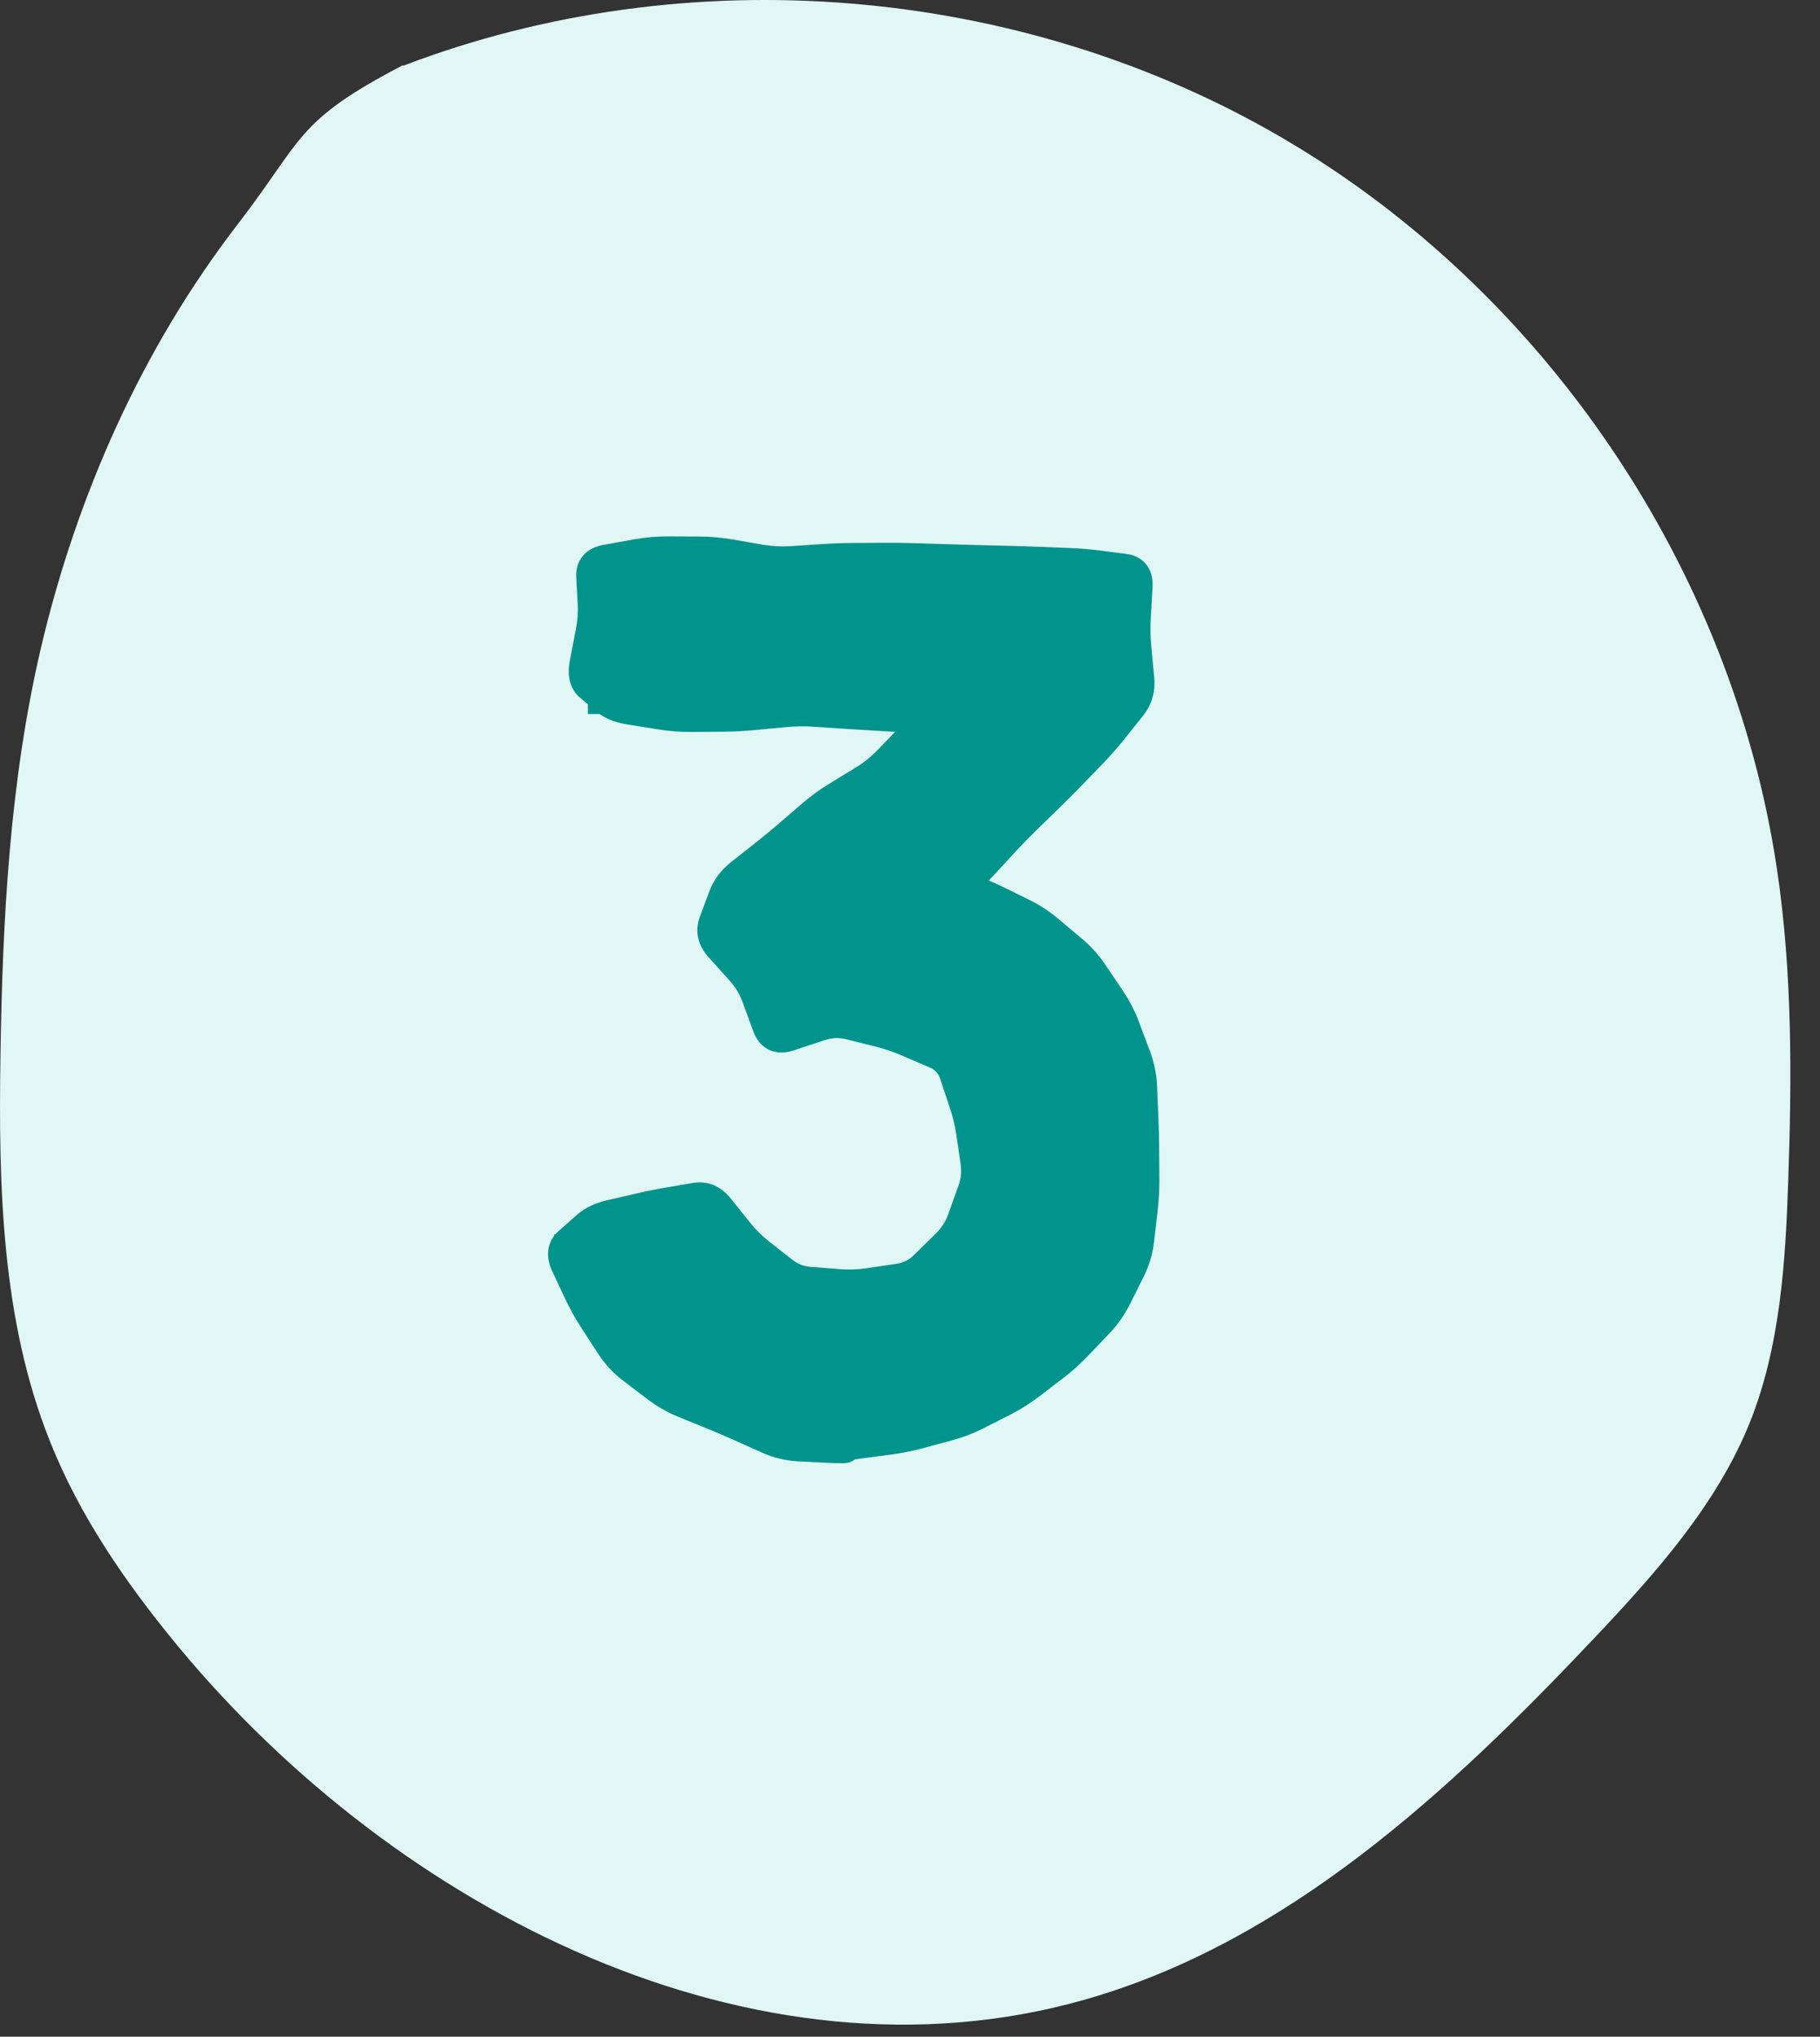 <svg width="59" height="66" viewBox="0 0 59 66" fill="none" xmlns="http://www.w3.org/2000/svg">
<rect x="0" y="0" width="59" height="66" fill="#333333" stroke="none"/>
<path d="M57.608 28.183C56.156 18.422 50.092 9.454 41.578 4.474C33.063 -0.506 22.276 -1.391 13.064 2.133C13.064 2.133 13.079 2.108 13.064 2.112C9.564 3.933 9.845 4.493 7.717 7.252C4.604 11.288 2.484 16.061 1.321 21.021C0.315 25.33 0.082 29.783 0.015 34.208C-0.051 38.424 0.047 42.754 1.606 46.673C2.575 49.127 4.1 51.328 5.784 53.364C12.88 61.923 24.452 67.836 35.145 64.805C41.734 62.938 46.996 58.047 51.7 53.065C53.685 50.963 55.662 48.752 56.739 46.064C57.709 43.611 57.881 40.916 57.97 38.275C58.088 34.908 58.104 31.52 57.608 28.183Z" fill="#E0F7F5"/>
<path d="M27.395 46.928C25.979 46.928 24.629 46.646 23.345 46.083C22.06 45.506 20.939 44.7 19.982 43.664C19.038 42.629 18.363 41.41 17.957 40.007L23.148 38.631C23.423 39.666 23.96 40.472 24.76 41.049C25.573 41.613 26.451 41.895 27.395 41.895C28.208 41.895 28.948 41.698 29.617 41.305C30.298 40.912 30.836 40.381 31.229 39.712C31.635 39.044 31.838 38.303 31.838 37.49C31.838 36.271 31.419 35.229 30.58 34.364C29.754 33.486 28.693 33.047 27.395 33.047C27.002 33.047 26.622 33.106 26.255 33.224C25.887 33.329 25.534 33.479 25.193 33.676L22.794 29.468L31.799 21.997L32.192 23.137H19.058V18.104H36.754V23.137L29.754 29.901L29.715 28.407C31.34 28.655 32.71 29.226 33.824 30.117C34.952 30.995 35.804 32.083 36.38 33.381C36.97 34.666 37.265 36.035 37.265 37.49C37.265 39.273 36.813 40.879 35.909 42.308C35.004 43.723 33.805 44.851 32.31 45.69C30.816 46.515 29.178 46.928 27.395 46.928Z" fill="#00948D"/>
<path d="M26.392 46.879L26.367 47.379L26.392 46.879ZM25.89 46.855L25.915 46.355L25.89 46.855ZM24.93 46.625L24.726 47.082L24.93 46.625ZM24.473 46.42L24.268 46.877L24.473 46.42ZM24.015 46.216L24.219 45.759L24.015 46.216ZM23.093 45.822L22.904 46.285L23.093 45.822ZM22.166 45.444L21.978 45.907L22.166 45.444ZM21.3 44.949L20.998 45.347L21.3 44.949ZM20.898 44.642L21.201 44.245L20.898 44.642ZM20.495 44.336L20.192 44.734L20.495 44.336ZM19.817 43.606L20.236 43.334L19.817 43.606ZM19.266 42.758L18.847 43.031L19.266 42.758ZM18.779 41.884L19.231 41.671L18.779 41.884ZM18.355 40.982L17.903 41.194L18.355 40.982ZM18.436 40.271L18.768 40.645L18.436 40.271ZM18.729 40.011L18.397 39.637L18.729 40.011ZM19.021 39.751L19.353 40.125L19.021 39.751ZM19.802 39.379L19.69 38.892L19.802 39.379ZM20.289 39.267L20.177 38.78L20.289 39.267ZM20.777 39.155L20.889 39.642L20.777 39.155ZM21.694 38.971L21.776 39.464L21.694 38.971ZM22.123 38.899L22.04 38.406L22.123 38.899ZM22.552 38.827L22.635 39.32L22.552 38.827ZM23.296 39.147L23.686 38.834L23.296 39.147ZM23.611 39.54L23.221 39.853L23.611 39.54ZM23.926 39.932L24.316 39.62L23.926 39.932ZM24.62 40.622L24.311 41.016L24.62 40.622ZM25.378 41.216L25.686 40.822L25.378 41.216ZM26.236 41.551L26.276 41.053L26.236 41.551ZM27.197 41.627L27.157 42.125L27.197 41.627ZM29.136 41.449L29.062 40.954L29.136 41.449ZM29.978 41.027L30.328 41.384L29.978 41.027ZM30.334 40.678L30.684 41.034L30.334 40.678ZM30.689 40.328L30.339 39.971L30.689 40.328ZM31.21 39.517L31.681 39.685L31.21 39.517ZM31.54 38.594L31.07 38.426L31.54 38.594ZM31.636 37.658L32.131 37.586L31.636 37.658ZM31.498 36.707L31.004 36.779L31.498 36.707ZM31.271 35.755L30.796 35.913L31.271 35.755ZM31.112 35.279L31.586 35.121L31.112 35.279ZM30.953 34.803L31.427 34.644L30.953 34.803ZM30.333 34.129L30.137 34.589L30.333 34.129ZM29.412 33.736L29.608 33.276L29.412 33.736ZM26.565 33.235L26.722 33.71L26.565 33.235ZM25.566 33.565L25.41 33.09L25.566 33.565ZM24.892 33.254L24.423 33.426L24.892 33.254ZM24.026 31.445L24.398 31.111L24.026 31.445ZM23.684 31.065L24.055 30.73L23.684 31.065ZM23.341 30.684L22.97 31.019L23.341 30.684ZM23.155 29.886L23.624 30.061L23.155 29.886ZM23.312 29.468L23.78 29.643L23.312 29.468ZM23.468 29.051L23 28.875L23.468 29.051ZM24.803 27.704L24.493 27.311L24.803 27.704ZM26.331 26.414L26.004 26.036L26.331 26.414ZM28.004 25.298L27.743 24.871L28.004 25.298ZM28.786 24.674L29.144 25.023L28.786 24.674ZM29.487 23.953L29.128 23.605L29.487 23.953ZM30.219 23.27L30.542 23.652L30.219 23.27ZM30.601 22.947L30.279 22.565L30.601 22.947ZM30.983 22.625L30.66 22.243L30.983 22.625ZM31.646 22.608L31.278 22.946L31.646 22.608ZM31.787 22.761L32.155 22.422L31.787 22.761ZM31.428 23.002L31.515 23.494L31.428 23.002ZM30.928 23.09L30.841 22.598L30.928 23.09ZM29.428 23.238L29.399 23.737L29.428 23.238ZM28.428 23.18L28.456 22.681L28.428 23.18ZM26.928 23.084L26.894 23.583L26.928 23.084ZM25.428 23.065L25.475 23.563L25.428 23.065ZM24.428 23.16L24.381 22.662L24.428 23.16ZM23.428 23.211L23.424 22.711L23.428 23.211ZM21.428 23.143L21.506 22.65L21.428 23.143ZM20.428 22.984L20.349 23.478L20.428 22.984ZM19.662 22.68L19.339 23.062L19.662 22.68ZM19.131 22.231L19.454 21.849L19.131 22.231ZM18.962 21.507L18.472 21.412L18.962 21.507ZM19.228 19.564L18.729 19.592L19.228 19.564ZM24.155 18.059L24.07 18.552L24.155 18.059ZM24.655 18.145L24.57 18.638L24.655 18.145ZM34.655 18.259L34.635 18.758L34.655 18.259ZM36.863 19.004L37.362 19.033L36.863 19.004ZM36.806 20.004L37.305 20.033L36.806 20.004ZM36.825 21.004L36.327 21.052L36.825 21.004ZM36.872 21.504L37.37 21.457L36.872 21.504ZM36.919 22.004L36.422 22.052L36.919 22.004ZM36.349 23.276L36.739 23.588L36.349 23.276ZM36.04 23.661L35.65 23.348L36.04 23.661ZM35.383 24.406L35.024 24.058L35.383 24.406ZM34.688 25.125L35.047 25.473L34.688 25.125ZM33.981 25.833L34.329 26.191L33.981 25.833ZM33.263 26.529L32.915 26.17L33.263 26.529ZM32.565 27.245L32.197 26.907L32.565 27.245ZM32.225 27.614L32.593 27.953L32.225 27.614ZM31.179 28.689L30.84 28.322L31.179 28.689ZM30.022 29.378L30.515 29.296L30.022 29.378ZM29.967 29.05L29.474 29.132L29.967 29.05ZM29.913 28.721L29.419 28.803L29.913 28.721ZM30.339 28.53L30.202 29.011L30.339 28.53ZM30.82 28.667L30.684 29.148L30.82 28.667ZM31.302 28.804L31.438 28.323L31.302 28.804ZM32.234 29.161L32.454 28.712L32.234 29.161ZM33.136 29.603L32.916 30.052L33.136 29.603ZM33.975 30.15L33.653 30.533L33.975 30.15ZM34.751 30.801L35.072 30.418L34.751 30.801ZM35.423 31.548L35.008 31.827L35.423 31.548ZM35.706 31.97L36.121 31.691L35.706 31.97ZM35.99 32.392L36.405 32.112L35.99 32.392ZM36.452 33.287L36.92 33.11L36.452 33.287ZM36.63 33.76L37.098 33.584L36.63 33.76ZM36.809 34.233L36.341 34.41L36.809 34.233ZM37.009 35.208L36.509 35.23L37.009 35.208ZM37.051 36.212L37.551 36.191L37.051 36.212ZM37.076 37.206L36.576 37.21L37.076 37.206ZM37.084 38.192L37.584 38.188L37.084 38.192ZM37.03 39.185L36.533 39.128L37.03 39.185ZM36.915 40.185L36.418 40.128L36.915 40.185ZM36.404 41.592L35.957 41.368L36.404 41.592ZM36.178 42.045L36.625 42.269L36.178 42.045ZM35.603 42.863L35.965 43.208L35.603 42.863ZM34.907 43.591L34.546 43.246L34.907 43.591ZM34.165 44.257L33.861 43.86L34.165 44.257ZM33.771 44.559L34.075 44.956L33.771 44.559ZM33.377 44.861L33.681 45.258L33.377 44.861ZM32.543 45.386L32.316 44.941L32.543 45.386ZM31.664 45.834L31.891 46.28L31.664 45.834ZM30.75 46.186L30.881 46.669L30.75 46.186ZM29.802 46.443L29.671 45.96L29.802 46.443ZM27.878 46.764L27.812 46.268L27.878 46.764ZM26.893 46.904L26.869 47.403L26.893 46.904ZM26.392 46.879L26.416 46.38L25.915 46.355L25.89 46.855L25.866 47.354L26.367 47.379L26.392 46.879ZM25.89 46.855L25.915 46.355C25.642 46.342 25.383 46.28 25.135 46.169L24.93 46.625L24.726 47.082C25.088 47.243 25.469 47.334 25.866 47.354L25.89 46.855ZM24.93 46.625L25.135 46.169L24.677 45.964L24.473 46.42L24.268 46.877L24.726 47.082L24.93 46.625ZM24.473 46.42L24.677 45.964L24.219 45.759L24.015 46.216L23.811 46.672L24.268 46.877L24.473 46.42ZM24.015 46.216L24.219 45.759C23.908 45.62 23.596 45.487 23.282 45.359L23.093 45.822L22.904 46.285C23.208 46.409 23.51 46.538 23.811 46.672L24.015 46.216ZM23.093 45.822L23.282 45.359L22.819 45.17L22.63 45.633L22.441 46.096L22.904 46.285L23.093 45.822ZM22.63 45.633L22.819 45.17L22.355 44.981L22.166 45.444L21.978 45.907L22.441 46.096L22.63 45.633ZM22.166 45.444L22.355 44.981C22.087 44.872 21.837 44.728 21.603 44.551L21.3 44.949L20.998 45.347C21.301 45.577 21.628 45.764 21.978 45.907L22.166 45.444ZM21.3 44.949L21.603 44.551L21.201 44.245L20.898 44.642L20.595 45.041L20.998 45.347L21.3 44.949ZM20.898 44.642L21.201 44.245L20.798 43.938L20.495 44.336L20.192 44.734L20.595 45.041L20.898 44.642ZM20.495 44.336L20.798 43.938C20.575 43.769 20.389 43.568 20.236 43.334L19.817 43.606L19.398 43.879C19.613 44.209 19.878 44.495 20.192 44.734L20.495 44.336ZM19.817 43.606L20.236 43.334L19.961 42.91L19.542 43.182L19.122 43.455L19.398 43.879L19.817 43.606ZM19.542 43.182L19.961 42.91L19.686 42.486L19.266 42.758L18.847 43.031L19.122 43.455L19.542 43.182ZM19.266 42.758L19.686 42.486C19.514 42.222 19.363 41.951 19.231 41.671L18.779 41.884L18.326 42.096C18.477 42.418 18.651 42.729 18.847 43.031L19.266 42.758ZM18.779 41.884L19.231 41.671L19.02 41.22L18.567 41.433L18.114 41.645L18.326 42.096L18.779 41.884ZM18.567 41.433L19.02 41.22L18.808 40.769L18.355 40.982L17.903 41.194L18.114 41.645L18.567 41.433ZM18.355 40.982L18.808 40.769C18.762 40.671 18.767 40.632 18.766 40.635C18.766 40.638 18.764 40.645 18.761 40.651C18.758 40.657 18.757 40.654 18.768 40.645L18.436 40.271L18.104 39.897C17.924 40.057 17.801 40.269 17.773 40.522C17.745 40.762 17.807 40.992 17.903 41.194L18.355 40.982ZM18.436 40.271L18.768 40.645L19.061 40.385L18.729 40.011L18.397 39.637L18.104 39.897L18.436 40.271ZM18.729 40.011L19.061 40.385L19.353 40.125L19.021 39.751L18.69 39.377L18.397 39.637L18.729 40.011ZM19.021 39.751L19.353 40.125C19.471 40.021 19.648 39.928 19.914 39.867L19.802 39.379L19.69 38.892C19.305 38.98 18.962 39.135 18.69 39.377L19.021 39.751ZM19.802 39.379L19.914 39.867L20.401 39.755L20.289 39.267L20.177 38.78L19.69 38.892L19.802 39.379ZM20.289 39.267L20.401 39.755L20.889 39.642L20.777 39.155L20.665 38.668L20.177 38.78L20.289 39.267ZM20.777 39.155L20.889 39.642C21.206 39.569 21.502 39.51 21.776 39.464L21.694 38.971L21.611 38.478C21.314 38.528 20.998 38.591 20.665 38.668L20.777 39.155ZM21.694 38.971L21.776 39.464L22.206 39.392L22.123 38.899L22.04 38.406L21.611 38.478L21.694 38.971ZM22.123 38.899L22.206 39.392L22.635 39.32L22.552 38.827L22.469 38.333L22.04 38.406L22.123 38.899ZM22.552 38.827L22.635 39.32C22.711 39.307 22.788 39.313 22.906 39.46L23.296 39.147L23.686 38.834C23.384 38.458 22.965 38.25 22.469 38.333L22.552 38.827ZM23.296 39.147L22.906 39.46L23.221 39.853L23.611 39.54L24.001 39.227L23.686 38.834L23.296 39.147ZM23.611 39.54L23.221 39.853L23.536 40.245L23.926 39.932L24.316 39.62L24.001 39.227L23.611 39.54ZM23.926 39.932L23.536 40.245C23.769 40.536 24.027 40.793 24.311 41.016L24.62 40.622L24.929 40.229C24.708 40.055 24.503 39.853 24.316 39.62L23.926 39.932ZM24.62 40.622L24.311 41.016L24.69 41.312L24.999 40.919L25.307 40.526L24.929 40.229L24.62 40.622ZM24.999 40.919L24.69 41.312L25.069 41.609L25.378 41.216L25.686 40.822L25.307 40.526L24.999 40.919ZM25.378 41.216L25.069 41.609C25.399 41.868 25.779 42.016 26.197 42.049L26.236 41.551L26.276 41.053C26.054 41.035 25.861 40.96 25.686 40.822L25.378 41.216ZM26.236 41.551L26.197 42.049L26.677 42.087L26.716 41.589L26.756 41.09L26.276 41.053L26.236 41.551ZM26.716 41.589L26.677 42.087L27.157 42.125L27.197 41.627L27.236 41.128L26.756 41.09L26.716 41.589ZM27.197 41.627L27.157 42.125C27.516 42.154 27.875 42.141 28.236 42.087L28.163 41.593L28.09 41.098C27.802 41.141 27.518 41.151 27.236 41.128L27.197 41.627ZM28.163 41.593L28.236 42.087L28.723 42.015L28.649 41.521L28.576 41.026L28.09 41.098L28.163 41.593ZM28.649 41.521L28.723 42.015L29.209 41.943L29.136 41.449L29.062 40.954L28.576 41.026L28.649 41.521ZM29.136 41.449L29.209 41.943C29.639 41.88 30.017 41.69 30.328 41.384L29.978 41.027L29.627 40.671C29.464 40.831 29.28 40.922 29.062 40.954L29.136 41.449ZM29.978 41.027L30.328 41.384L30.684 41.034L30.334 40.678L29.983 40.321L29.627 40.671L29.978 41.027ZM30.334 40.678L30.684 41.034L31.04 40.685L30.689 40.328L30.339 39.971L29.983 40.321L30.334 40.678ZM30.689 40.328L31.04 40.685C31.33 40.4 31.545 40.065 31.681 39.685L31.21 39.517L30.739 39.349C30.655 39.584 30.523 39.79 30.339 39.971L30.689 40.328ZM31.21 39.517L31.681 39.685L31.846 39.224L31.375 39.056L30.904 38.887L30.739 39.349L31.21 39.517ZM31.375 39.056L31.846 39.224L32.011 38.763L31.54 38.594L31.07 38.426L30.904 38.887L31.375 39.056ZM31.54 38.594L32.011 38.763C32.148 38.38 32.189 37.985 32.131 37.586L31.636 37.658L31.142 37.73C31.176 37.964 31.153 38.194 31.07 38.426L31.54 38.594ZM31.636 37.658L32.131 37.586L32.062 37.111L31.567 37.182L31.073 37.254L31.142 37.73L31.636 37.658ZM31.567 37.182L32.062 37.111L31.993 36.635L31.498 36.707L31.004 36.779L31.073 37.254L31.567 37.182ZM31.498 36.707L31.993 36.635C31.943 36.288 31.86 35.942 31.745 35.597L31.271 35.755L30.796 35.913C30.893 36.204 30.962 36.493 31.004 36.779L31.498 36.707ZM31.271 35.755L31.745 35.597L31.586 35.121L31.112 35.279L30.637 35.437L30.796 35.913L31.271 35.755ZM31.112 35.279L31.586 35.121L31.427 34.644L30.953 34.803L30.479 34.961L30.637 35.437L31.112 35.279ZM30.953 34.803L31.427 34.644C31.276 34.191 30.969 33.857 30.529 33.669L30.333 34.129L30.137 34.589C30.312 34.664 30.418 34.778 30.479 34.961L30.953 34.803ZM30.333 34.129L30.529 33.669L30.069 33.473L29.872 33.933L29.676 34.393L30.137 34.589L30.333 34.129ZM29.872 33.933L30.069 33.473L29.608 33.276L29.412 33.736L29.215 34.196L29.676 34.393L29.872 33.933ZM29.412 33.736L29.608 33.276C29.277 33.135 28.941 33.022 28.6 32.937L28.479 33.422L28.358 33.907C28.646 33.979 28.932 34.075 29.215 34.196L29.412 33.736ZM28.479 33.422L28.6 32.937L28.129 32.82L28.008 33.305L27.887 33.79L28.358 33.907L28.479 33.422ZM28.008 33.305L28.129 32.82L27.657 32.702L27.536 33.188L27.415 33.673L27.887 33.79L28.008 33.305ZM27.536 33.188L27.657 32.702C27.243 32.599 26.823 32.623 26.408 32.76L26.565 33.235L26.722 33.71C26.973 33.627 27.2 33.619 27.415 33.673L27.536 33.188ZM26.565 33.235L26.408 32.76L25.909 32.925L26.066 33.4L26.223 33.875L26.722 33.71L26.565 33.235ZM26.066 33.4L25.909 32.925L25.41 33.09L25.566 33.565L25.723 34.039L26.223 33.875L26.066 33.4ZM25.566 33.565L25.41 33.09C25.363 33.105 25.338 33.107 25.331 33.107C25.328 33.107 25.33 33.107 25.335 33.108C25.341 33.109 25.349 33.111 25.358 33.115C25.366 33.12 25.374 33.124 25.38 33.129C25.386 33.134 25.388 33.137 25.388 33.137C25.388 33.136 25.376 33.121 25.362 33.081L24.892 33.254L24.423 33.426C24.51 33.663 24.667 33.898 24.939 34.023C25.206 34.147 25.486 34.118 25.723 34.039L25.566 33.565ZM24.892 33.254L25.362 33.081L25.187 32.605L24.718 32.778L24.248 32.95L24.423 33.426L24.892 33.254ZM24.718 32.778L25.187 32.605L25.012 32.129L24.543 32.302L24.073 32.474L24.248 32.95L24.718 32.778ZM24.543 32.302L25.012 32.129C24.874 31.752 24.668 31.411 24.398 31.111L24.026 31.445L23.654 31.78C23.84 31.986 23.979 32.217 24.073 32.474L24.543 32.302ZM24.026 31.445L24.398 31.111L24.055 30.73L23.684 31.065L23.312 31.399L23.654 31.78L24.026 31.445ZM23.684 31.065L24.055 30.73L23.713 30.35L23.341 30.684L22.97 31.019L23.312 31.399L23.684 31.065ZM23.341 30.684L23.713 30.35C23.642 30.271 23.619 30.214 23.611 30.181C23.604 30.152 23.603 30.117 23.624 30.061L23.155 29.886L22.687 29.711C22.604 29.934 22.582 30.171 22.637 30.408C22.691 30.641 22.813 30.845 22.97 31.019L23.341 30.684ZM23.155 29.886L23.624 30.061L23.78 29.643L23.312 29.468L22.843 29.293L22.687 29.711L23.155 29.886ZM23.312 29.468L23.78 29.643L23.936 29.226L23.468 29.051L23 28.875L22.843 29.293L23.312 29.468ZM23.468 29.051L23.936 29.226C24.005 29.043 24.127 28.873 24.326 28.716L24.017 28.323L23.707 27.93C23.383 28.186 23.139 28.501 23 28.875L23.468 29.051ZM24.017 28.323L24.326 28.716L24.719 28.406L24.41 28.014L24.1 27.621L23.707 27.93L24.017 28.323ZM24.41 28.014L24.719 28.406L25.112 28.097L24.803 27.704L24.493 27.311L24.1 27.621L24.41 28.014ZM24.803 27.704L25.112 28.097C25.38 27.886 25.643 27.669 25.901 27.446L25.574 27.068L25.247 26.689C25 26.902 24.749 27.11 24.493 27.311L24.803 27.704ZM25.574 27.068L25.901 27.446L26.279 27.119L25.953 26.741L25.626 26.363L25.247 26.689L25.574 27.068ZM25.953 26.741L26.279 27.119L26.658 26.793L26.331 26.414L26.004 26.036L25.626 26.363L25.953 26.741ZM26.331 26.414L26.658 26.793C26.889 26.593 27.137 26.412 27.401 26.251L27.141 25.824L26.881 25.398C26.57 25.587 26.278 25.8 26.004 26.036L26.331 26.414ZM27.141 25.824L27.401 26.251L27.833 25.988L27.572 25.561L27.312 25.134L26.881 25.398L27.141 25.824ZM27.572 25.561L27.833 25.988L28.264 25.725L28.004 25.298L27.743 24.871L27.312 25.134L27.572 25.561ZM28.004 25.298L28.264 25.725C28.587 25.528 28.881 25.294 29.144 25.023L28.786 24.674L28.427 24.326C28.223 24.536 27.995 24.718 27.743 24.871L28.004 25.298ZM28.786 24.674L29.144 25.023L29.495 24.662L29.136 24.314L28.778 23.965L28.427 24.326L28.786 24.674ZM29.136 24.314L29.495 24.662L29.845 24.302L29.487 23.953L29.128 23.605L28.778 23.965L29.136 24.314ZM29.487 23.953L29.845 24.302C30.068 24.073 30.3 23.857 30.542 23.652L30.219 23.27L29.896 22.888C29.629 23.114 29.373 23.353 29.128 23.605L29.487 23.953ZM30.219 23.27L30.542 23.652L30.924 23.329L30.601 22.947L30.279 22.565L29.896 22.888L30.219 23.27ZM30.601 22.947L30.924 23.329L31.306 23.006L30.983 22.625L30.66 22.243L30.279 22.565L30.601 22.947ZM30.983 22.625L31.306 23.006C31.357 22.963 31.397 22.934 31.427 22.915C31.457 22.896 31.467 22.894 31.459 22.896C31.451 22.899 31.406 22.913 31.337 22.901C31.259 22.888 31.188 22.848 31.138 22.793L31.506 22.455L31.874 22.116C31.65 21.873 31.352 21.88 31.15 21.945C30.97 22.004 30.803 22.122 30.66 22.243L30.983 22.625ZM31.506 22.455L31.138 22.793L31.278 22.946L31.646 22.608L32.014 22.269L31.874 22.116L31.506 22.455ZM31.646 22.608L31.278 22.946L31.419 23.099L31.787 22.761L32.155 22.422L32.014 22.269L31.646 22.608ZM31.787 22.761L31.419 23.099C31.393 23.071 31.296 22.951 31.322 22.762C31.348 22.582 31.467 22.497 31.489 22.482C31.517 22.463 31.527 22.465 31.491 22.476C31.46 22.485 31.412 22.497 31.341 22.509L31.428 23.002L31.515 23.494C31.682 23.465 31.89 23.417 32.046 23.313C32.128 23.258 32.28 23.13 32.312 22.904C32.346 22.67 32.228 22.501 32.155 22.422L31.787 22.761ZM31.428 23.002L31.341 22.509L30.841 22.598L30.928 23.09L31.015 23.582L31.515 23.494L31.428 23.002ZM30.928 23.09L30.841 22.598L30.341 22.686L30.428 23.178L30.515 23.671L31.015 23.582L30.928 23.09ZM30.428 23.178L30.341 22.686C30.045 22.738 29.751 22.755 29.456 22.738L29.428 23.238L29.399 23.737C29.772 23.758 30.144 23.736 30.515 23.671L30.428 23.178ZM29.428 23.238L29.456 22.738L28.956 22.71L28.928 23.209L28.899 23.708L29.399 23.737L29.428 23.238ZM28.928 23.209L28.956 22.71L28.456 22.681L28.428 23.18L28.399 23.679L28.899 23.708L28.928 23.209ZM28.428 23.18L28.456 22.681C28.125 22.662 27.793 22.641 27.461 22.619L27.428 23.118L27.394 23.617C27.729 23.639 28.064 23.66 28.399 23.679L28.428 23.18ZM27.428 23.118L27.461 22.619L26.961 22.585L26.928 23.084L26.894 23.583L27.394 23.617L27.428 23.118ZM26.928 23.084L26.961 22.585L26.461 22.552L26.428 23.051L26.394 23.55L26.894 23.583L26.928 23.084ZM26.428 23.051L26.461 22.552C26.101 22.528 25.741 22.533 25.381 22.567L25.428 23.065L25.475 23.563C25.782 23.534 26.088 23.529 26.394 23.55L26.428 23.051ZM25.428 23.065L25.381 22.567L24.881 22.614L24.928 23.112L24.975 23.61L25.475 23.563L25.428 23.065ZM24.928 23.112L24.881 22.614L24.381 22.662L24.428 23.16L24.475 23.657L24.975 23.61L24.928 23.112ZM24.428 23.16L24.381 22.662C24.061 22.692 23.743 22.709 23.424 22.711L23.428 23.211L23.432 23.711C23.779 23.708 24.127 23.69 24.475 23.657L24.428 23.16ZM23.428 23.211L23.424 22.711L22.924 22.715L22.928 23.215L22.932 23.715L23.432 23.711L23.428 23.211ZM22.928 23.215L22.924 22.715L22.424 22.719L22.428 23.219L22.432 23.719L22.932 23.715L22.928 23.215ZM22.428 23.219L22.424 22.719C22.118 22.721 21.813 22.698 21.506 22.65L21.428 23.143L21.349 23.637C21.709 23.695 22.07 23.722 22.432 23.719L22.428 23.219ZM21.428 23.143L21.506 22.65L21.006 22.57L20.928 23.064L20.849 23.558L21.349 23.637L21.428 23.143ZM20.928 23.064L21.006 22.57L20.506 22.491L20.428 22.984L20.349 23.478L20.849 23.558L20.928 23.064ZM20.428 22.984L20.506 22.491C20.224 22.446 20.068 22.368 19.985 22.298L19.662 22.68L19.339 23.062C19.611 23.291 19.964 23.417 20.349 23.478L20.428 22.984ZM19.662 22.68L19.985 22.298L19.72 22.074L19.397 22.456L19.074 22.837L19.339 23.062L19.662 22.68ZM19.397 22.456L19.72 22.074L19.454 21.849L19.131 22.231L18.808 22.613L19.074 22.837L19.397 22.456ZM19.131 22.231L19.454 21.849C19.454 21.849 19.449 21.848 19.443 21.824C19.436 21.792 19.43 21.723 19.453 21.602L18.962 21.507L18.472 21.412C18.39 21.832 18.435 22.297 18.808 22.613L19.131 22.231ZM18.962 21.507L19.453 21.602L19.55 21.102L19.059 21.007L18.568 20.912L18.472 21.412L18.962 21.507ZM19.059 21.007L19.55 21.102L19.647 20.602L19.156 20.507L18.665 20.412L18.568 20.912L19.059 21.007ZM19.156 20.507L19.647 20.602C19.718 20.234 19.746 19.878 19.727 19.537L19.228 19.564L18.729 19.592C18.742 19.84 18.723 20.113 18.665 20.412L19.156 20.507ZM19.228 19.564L19.727 19.537L19.703 19.095L19.204 19.122L18.704 19.149L18.729 19.592L19.228 19.564ZM19.204 19.122L19.703 19.095L19.679 18.652L19.179 18.68L18.68 18.707L18.704 19.149L19.204 19.122ZM19.179 18.68L19.679 18.652C19.677 18.625 19.681 18.619 19.679 18.625C19.676 18.633 19.67 18.647 19.659 18.659C19.649 18.67 19.644 18.671 19.655 18.665C19.667 18.659 19.694 18.649 19.743 18.64L19.655 18.148L19.567 17.656C19.336 17.697 19.093 17.792 18.913 17.992C18.726 18.202 18.666 18.461 18.68 18.707L19.179 18.68ZM19.655 18.148L19.743 18.64L20.243 18.551L20.155 18.058L20.067 17.566L19.567 17.656L19.655 18.148ZM20.155 18.058L20.243 18.551L20.743 18.461L20.655 17.969L20.567 17.477L20.067 17.566L20.155 18.058ZM20.655 17.969L20.743 18.461C21.047 18.407 21.35 18.38 21.653 18.381L21.655 17.881L21.657 17.382C21.293 17.38 20.93 17.412 20.567 17.477L20.655 17.969ZM21.655 17.881L21.653 18.381L22.153 18.384L22.155 17.884L22.157 17.384L21.657 17.382L21.655 17.881ZM22.155 17.884L22.153 18.384L22.653 18.386L22.655 17.886L22.657 17.386L22.157 17.384L22.155 17.884ZM22.655 17.886L22.653 18.386C22.958 18.387 23.264 18.414 23.57 18.466L23.655 17.974L23.739 17.481C23.379 17.419 23.018 17.387 22.657 17.386L22.655 17.886ZM23.655 17.974L23.57 18.466L24.07 18.552L24.155 18.059L24.239 17.566L23.739 17.481L23.655 17.974ZM24.155 18.059L24.07 18.552L24.57 18.638L24.655 18.145L24.739 17.652L24.239 17.566L24.155 18.059ZM24.655 18.145L24.57 18.638C24.942 18.701 25.315 18.721 25.688 18.697L25.655 18.198L25.622 17.699C25.328 17.718 25.035 17.703 24.739 17.652L24.655 18.145ZM25.655 18.198L25.688 18.697L26.188 18.663L26.155 18.165L26.122 17.666L25.622 17.699L25.655 18.198ZM26.155 18.165L26.188 18.663L26.688 18.631L26.655 18.131L26.622 17.633L26.122 17.666L26.155 18.165ZM26.655 18.131L26.688 18.631C27.011 18.609 27.335 18.597 27.658 18.595L27.655 18.095L27.652 17.595C27.308 17.598 26.965 17.61 26.622 17.633L26.655 18.131ZM27.655 18.095L27.658 18.595L28.158 18.592L28.155 18.092L28.152 17.592L27.652 17.595L27.655 18.095ZM28.155 18.092L28.158 18.592L28.658 18.589L28.655 18.089L28.652 17.589L28.152 17.592L28.155 18.092ZM28.655 18.089L28.658 18.589C28.985 18.587 29.312 18.591 29.639 18.602L29.655 18.102L29.671 17.602C29.331 17.591 28.991 17.587 28.652 17.589L28.655 18.089ZM29.655 18.102L29.639 18.602L30.139 18.618L30.155 18.118L30.171 17.618L29.671 17.602L29.655 18.102ZM30.155 18.118L30.139 18.618L30.639 18.634L30.655 18.134L30.671 17.634L30.171 17.618L30.155 18.118ZM30.655 18.134L30.639 18.634C30.974 18.644 31.308 18.654 31.643 18.662L31.655 18.162L31.667 17.662C31.335 17.654 31.003 17.645 30.671 17.634L30.655 18.134ZM31.655 18.162L31.643 18.662L32.143 18.674L32.155 18.174L32.167 17.675L31.667 17.662L31.655 18.162ZM32.155 18.174L32.143 18.674L32.643 18.687L32.655 18.187L32.667 17.687L32.167 17.675L32.155 18.174ZM32.655 18.187L32.643 18.687C32.974 18.695 33.304 18.705 33.635 18.718L33.655 18.219L33.675 17.719C33.339 17.706 33.003 17.695 32.667 17.687L32.655 18.187ZM33.655 18.219L33.635 18.718L34.135 18.738L34.155 18.239L34.175 17.739L33.675 17.719L33.655 18.219ZM34.155 18.239L34.135 18.738L34.635 18.758L34.655 18.259L34.675 17.759L34.175 17.739L34.155 18.239ZM34.655 18.259L34.635 18.758C34.956 18.771 35.252 18.795 35.525 18.831L35.589 18.335L35.654 17.839C35.347 17.799 35.021 17.773 34.675 17.759L34.655 18.259ZM35.589 18.335L35.525 18.831L35.959 18.887L36.023 18.391L36.088 17.896L35.654 17.839L35.589 18.335ZM36.023 18.391L35.959 18.887L36.393 18.944L36.458 18.448L36.522 17.952L36.088 17.896L36.023 18.391ZM36.458 18.448L36.393 18.944C36.419 18.947 36.423 18.951 36.413 18.947C36.409 18.944 36.401 18.939 36.394 18.933C36.386 18.926 36.378 18.918 36.372 18.91C36.36 18.893 36.359 18.883 36.361 18.891C36.363 18.901 36.367 18.927 36.364 18.976L36.863 19.004L37.362 19.033C37.376 18.802 37.341 18.541 37.18 18.321C37.011 18.089 36.764 17.983 36.522 17.952L36.458 18.448ZM36.863 19.004L36.364 18.976L36.335 19.476L36.835 19.504L37.334 19.533L37.362 19.033L36.863 19.004ZM36.835 19.504L36.335 19.476L36.307 19.976L36.806 20.004L37.305 20.033L37.334 19.533L36.835 19.504ZM36.806 20.004L36.307 19.976C36.286 20.334 36.293 20.693 36.327 21.052L36.825 21.004L37.322 20.957C37.293 20.649 37.287 20.341 37.305 20.033L36.806 20.004ZM36.825 21.004L36.327 21.052L36.374 21.552L36.872 21.504L37.37 21.457L37.322 20.957L36.825 21.004ZM36.872 21.504L36.374 21.552L36.422 22.052L36.919 22.004L37.417 21.957L37.37 21.457L36.872 21.504ZM36.919 22.004L36.422 22.052C36.441 22.258 36.391 22.424 36.268 22.577L36.658 22.89L37.048 23.203C37.337 22.842 37.461 22.418 37.417 21.957L36.919 22.004ZM36.658 22.89L36.268 22.577L35.959 22.963L36.349 23.276L36.739 23.588L37.048 23.203L36.658 22.89ZM36.349 23.276L35.959 22.963L35.65 23.348L36.04 23.661L36.431 23.974L36.739 23.588L36.349 23.276ZM36.04 23.661L35.65 23.348C35.454 23.593 35.245 23.83 35.024 24.058L35.383 24.406L35.743 24.754C35.986 24.503 36.215 24.243 36.431 23.974L36.04 23.661ZM35.383 24.406L35.024 24.058L34.676 24.418L35.036 24.765L35.395 25.113L35.743 24.754L35.383 24.406ZM35.036 24.765L34.676 24.418L34.328 24.777L34.688 25.125L35.047 25.473L35.395 25.113L35.036 24.765ZM34.688 25.125L34.328 24.777C34.1 25.013 33.868 25.245 33.633 25.474L33.981 25.833L34.329 26.191C34.572 25.956 34.811 25.716 35.047 25.473L34.688 25.125ZM33.981 25.833L33.633 25.474L33.274 25.822L33.622 26.181L33.97 26.54L34.329 26.191L33.981 25.833ZM33.622 26.181L33.274 25.822L32.915 26.17L33.263 26.529L33.611 26.888L33.97 26.54L33.622 26.181ZM33.263 26.529L32.915 26.17C32.669 26.409 32.43 26.654 32.197 26.907L32.565 27.245L32.932 27.584C33.153 27.346 33.379 27.114 33.611 26.888L33.263 26.529ZM32.565 27.245L32.197 26.907L31.858 27.275L32.225 27.614L32.593 27.953L32.932 27.584L32.565 27.245ZM32.225 27.614L31.858 27.275L31.518 27.643L31.886 27.982L32.253 28.321L32.593 27.953L32.225 27.614ZM31.886 27.982L31.518 27.643C31.301 27.878 31.075 28.105 30.84 28.322L31.179 28.689L31.518 29.057C31.773 28.821 32.018 28.576 32.253 28.321L31.886 27.982ZM31.179 28.689L30.84 28.322L30.472 28.661L30.811 29.028L31.15 29.396L31.518 29.057L31.179 28.689ZM30.811 29.028L30.472 28.661L30.105 29L30.444 29.368L30.783 29.735L31.15 29.396L30.811 29.028ZM30.444 29.368L30.105 29C30.058 29.043 30.032 29.061 30.024 29.066C30.01 29.074 30.055 29.042 30.142 29.04C30.191 29.039 30.251 29.047 30.313 29.076C30.376 29.104 30.423 29.144 30.455 29.183C30.512 29.253 30.517 29.311 30.515 29.296L30.022 29.378L29.528 29.46C29.544 29.555 29.581 29.695 29.682 29.818C29.803 29.966 29.98 30.044 30.167 30.04C30.325 30.036 30.453 29.974 30.535 29.925C30.624 29.872 30.707 29.805 30.783 29.735L30.444 29.368ZM30.022 29.378L30.515 29.296L30.46 28.968L29.967 29.05L29.474 29.132L29.528 29.46L30.022 29.378ZM29.967 29.05L30.46 28.968L30.406 28.64L29.913 28.721L29.419 28.803L29.474 29.132L29.967 29.05ZM29.913 28.721L30.406 28.64C30.406 28.64 30.406 28.642 30.407 28.647C30.407 28.652 30.407 28.66 30.407 28.67C30.406 28.689 30.402 28.722 30.387 28.762C30.352 28.856 30.279 28.929 30.197 28.965C30.132 28.995 30.089 28.989 30.103 28.99C30.112 28.99 30.143 28.994 30.202 29.011L30.339 28.53L30.476 28.049C30.375 28.02 30.268 27.998 30.162 27.991C30.059 27.985 29.923 27.992 29.787 28.053C29.634 28.122 29.512 28.246 29.451 28.411C29.395 28.558 29.402 28.7 29.419 28.803L29.913 28.721ZM30.339 28.53L30.202 29.011L30.684 29.148L30.82 28.667L30.957 28.186L30.476 28.049L30.339 28.53ZM30.82 28.667L30.684 29.148L31.165 29.285L31.302 28.804L31.438 28.323L30.957 28.186L30.82 28.667ZM31.302 28.804L31.165 29.285C31.457 29.368 31.74 29.476 32.014 29.61L32.234 29.161L32.454 28.712C32.126 28.552 31.788 28.422 31.438 28.323L31.302 28.804ZM32.234 29.161L32.014 29.61L32.465 29.831L32.685 29.382L32.905 28.933L32.454 28.712L32.234 29.161ZM32.685 29.382L32.465 29.831L32.916 30.052L33.136 29.603L33.356 29.154L32.905 28.933L32.685 29.382ZM33.136 29.603L32.916 30.052C33.18 30.181 33.425 30.341 33.653 30.533L33.975 30.15L34.296 29.767C34.007 29.524 33.693 29.319 33.356 29.154L33.136 29.603ZM33.975 30.15L33.653 30.533L34.041 30.858L34.363 30.475L34.684 30.092L34.296 29.767L33.975 30.15ZM34.363 30.475L34.041 30.858L34.429 31.184L34.751 30.801L35.072 30.418L34.684 30.092L34.363 30.475ZM34.751 30.801L34.429 31.184C34.652 31.371 34.845 31.585 35.008 31.827L35.423 31.548L35.837 31.269C35.622 30.949 35.367 30.665 35.072 30.418L34.751 30.801ZM35.423 31.548L35.008 31.827L35.291 32.249L35.706 31.97L36.121 31.691L35.837 31.269L35.423 31.548ZM35.706 31.97L35.291 32.249L35.575 32.671L35.99 32.392L36.405 32.112L36.121 31.691L35.706 31.97ZM35.99 32.392L35.575 32.671C35.743 32.92 35.879 33.184 35.984 33.463L36.452 33.287L36.92 33.11C36.787 32.758 36.615 32.426 36.405 32.112L35.99 32.392ZM36.452 33.287L35.984 33.463L36.163 33.936L36.63 33.76L37.098 33.584L36.92 33.11L36.452 33.287ZM36.63 33.76L36.163 33.936L36.341 34.41L36.809 34.233L37.277 34.057L37.098 33.584L36.63 33.76ZM36.809 34.233L36.341 34.41C36.441 34.676 36.497 34.948 36.509 35.23L37.009 35.208L37.508 35.187C37.492 34.799 37.414 34.422 37.277 34.057L36.809 34.233ZM37.009 35.208L36.509 35.23L36.53 35.731L37.03 35.71L37.529 35.689L37.508 35.187L37.009 35.208ZM37.03 35.71L36.53 35.731L36.552 36.233L37.051 36.212L37.551 36.191L37.529 35.689L37.03 35.71ZM37.051 36.212L36.552 36.233C36.566 36.562 36.574 36.888 36.576 37.21L37.076 37.206L37.576 37.203C37.574 36.868 37.566 36.531 37.551 36.191L37.051 36.212ZM37.076 37.206L36.576 37.21L36.58 37.703L37.08 37.699L37.58 37.696L37.576 37.203L37.076 37.206ZM37.08 37.699L36.58 37.703L36.584 38.196L37.084 38.192L37.584 38.188L37.58 37.696L37.08 37.699ZM37.084 38.192L36.584 38.196C36.586 38.504 36.569 38.814 36.533 39.128L37.03 39.185L37.526 39.242C37.567 38.889 37.586 38.538 37.584 38.188L37.084 38.192ZM37.03 39.185L36.533 39.128L36.476 39.628L36.972 39.685L37.469 39.742L37.526 39.242L37.03 39.185ZM36.972 39.685L36.476 39.628L36.418 40.128L36.915 40.185L37.412 40.242L37.469 39.742L36.972 39.685ZM36.915 40.185L36.418 40.128C36.387 40.403 36.309 40.665 36.184 40.915L36.631 41.139L37.078 41.362C37.255 41.008 37.367 40.634 37.412 40.242L36.915 40.185ZM36.631 41.139L36.184 40.915L35.957 41.368L36.404 41.592L36.852 41.816L37.078 41.362L36.631 41.139ZM36.404 41.592L35.957 41.368L35.73 41.822L36.178 42.045L36.625 42.269L36.852 41.816L36.404 41.592ZM36.178 42.045L35.73 41.822C35.602 42.08 35.439 42.311 35.242 42.517L35.603 42.863L35.965 43.208C36.231 42.929 36.452 42.616 36.625 42.269L36.178 42.045ZM35.603 42.863L35.242 42.517L34.894 42.882L35.255 43.227L35.617 43.572L35.965 43.208L35.603 42.863ZM35.255 43.227L34.894 42.882L34.546 43.246L34.907 43.591L35.269 43.937L35.617 43.572L35.255 43.227ZM34.907 43.591L34.546 43.246C34.331 43.47 34.103 43.675 33.861 43.86L34.165 44.257L34.469 44.654C34.752 44.437 35.019 44.198 35.269 43.937L34.907 43.591ZM34.165 44.257L33.861 43.86L33.467 44.162L33.771 44.559L34.075 44.956L34.469 44.654L34.165 44.257ZM33.771 44.559L33.467 44.162L33.073 44.464L33.377 44.861L33.681 45.258L34.075 44.956L33.771 44.559ZM33.377 44.861L33.073 44.464C32.834 44.646 32.582 44.805 32.316 44.941L32.543 45.386L32.77 45.832C33.09 45.669 33.394 45.477 33.681 45.258L33.377 44.861ZM32.543 45.386L32.316 44.941L31.876 45.165L32.103 45.61L32.33 46.056L32.77 45.832L32.543 45.386ZM32.103 45.61L31.876 45.165L31.437 45.389L31.664 45.834L31.891 46.28L32.33 46.056L32.103 45.61ZM31.664 45.834L31.437 45.389C31.174 45.522 30.902 45.627 30.619 45.704L30.75 46.186L30.881 46.669C31.23 46.574 31.567 46.444 31.891 46.28L31.664 45.834ZM30.75 46.186L30.619 45.704L30.145 45.832L30.276 46.315L30.407 46.797L30.881 46.669L30.75 46.186ZM30.276 46.315L30.145 45.832L29.671 45.96L29.802 46.443L29.933 46.925L30.407 46.797L30.276 46.315ZM29.802 46.443L29.671 45.96C29.377 46.04 29.079 46.1 28.779 46.14L28.845 46.636L28.911 47.131C29.255 47.085 29.596 47.017 29.933 46.925L29.802 46.443ZM28.845 46.636L28.779 46.14L28.296 46.204L28.361 46.7L28.427 47.195L28.911 47.131L28.845 46.636ZM28.361 46.7L28.296 46.204L27.812 46.268L27.878 46.764L27.944 47.26L28.427 47.195L28.361 46.7ZM27.878 46.764L27.812 46.268C27.649 46.29 27.518 46.309 27.425 46.327C27.381 46.335 27.331 46.345 27.287 46.358C27.268 46.363 27.226 46.376 27.18 46.398C27.16 46.409 27.111 46.434 27.06 46.48C27.019 46.518 26.895 46.644 26.895 46.853H27.395H27.895C27.895 47.061 27.772 47.184 27.733 47.22C27.685 47.264 27.64 47.286 27.624 47.294C27.604 47.304 27.588 47.311 27.58 47.313C27.572 47.316 27.566 47.318 27.564 47.319C27.559 47.32 27.57 47.317 27.607 47.31C27.674 47.297 27.785 47.281 27.944 47.26L27.878 46.764ZM27.395 46.853H26.895V46.878H27.395H27.895V46.853H27.395ZM27.395 46.878H26.895V46.903H27.395H27.895V46.878H27.395ZM27.395 46.903H26.895C26.895 46.668 27.047 46.538 27.106 46.496C27.169 46.453 27.226 46.435 27.243 46.43C27.268 46.422 27.286 46.419 27.295 46.418C27.304 46.416 27.311 46.415 27.313 46.415C27.318 46.415 27.307 46.416 27.269 46.416C27.198 46.416 27.083 46.412 26.918 46.404L26.893 46.904L26.869 47.403C27.038 47.411 27.173 47.416 27.27 47.416C27.316 47.416 27.367 47.415 27.414 47.41C27.432 47.408 27.479 47.403 27.531 47.388C27.554 47.381 27.614 47.361 27.68 47.316C27.741 47.273 27.895 47.14 27.895 46.903H27.395ZM26.893 46.904L26.918 46.404L26.416 46.38L26.392 46.879L26.367 47.379L26.869 47.403L26.893 46.904Z" fill="#00948D"/>
</svg>
